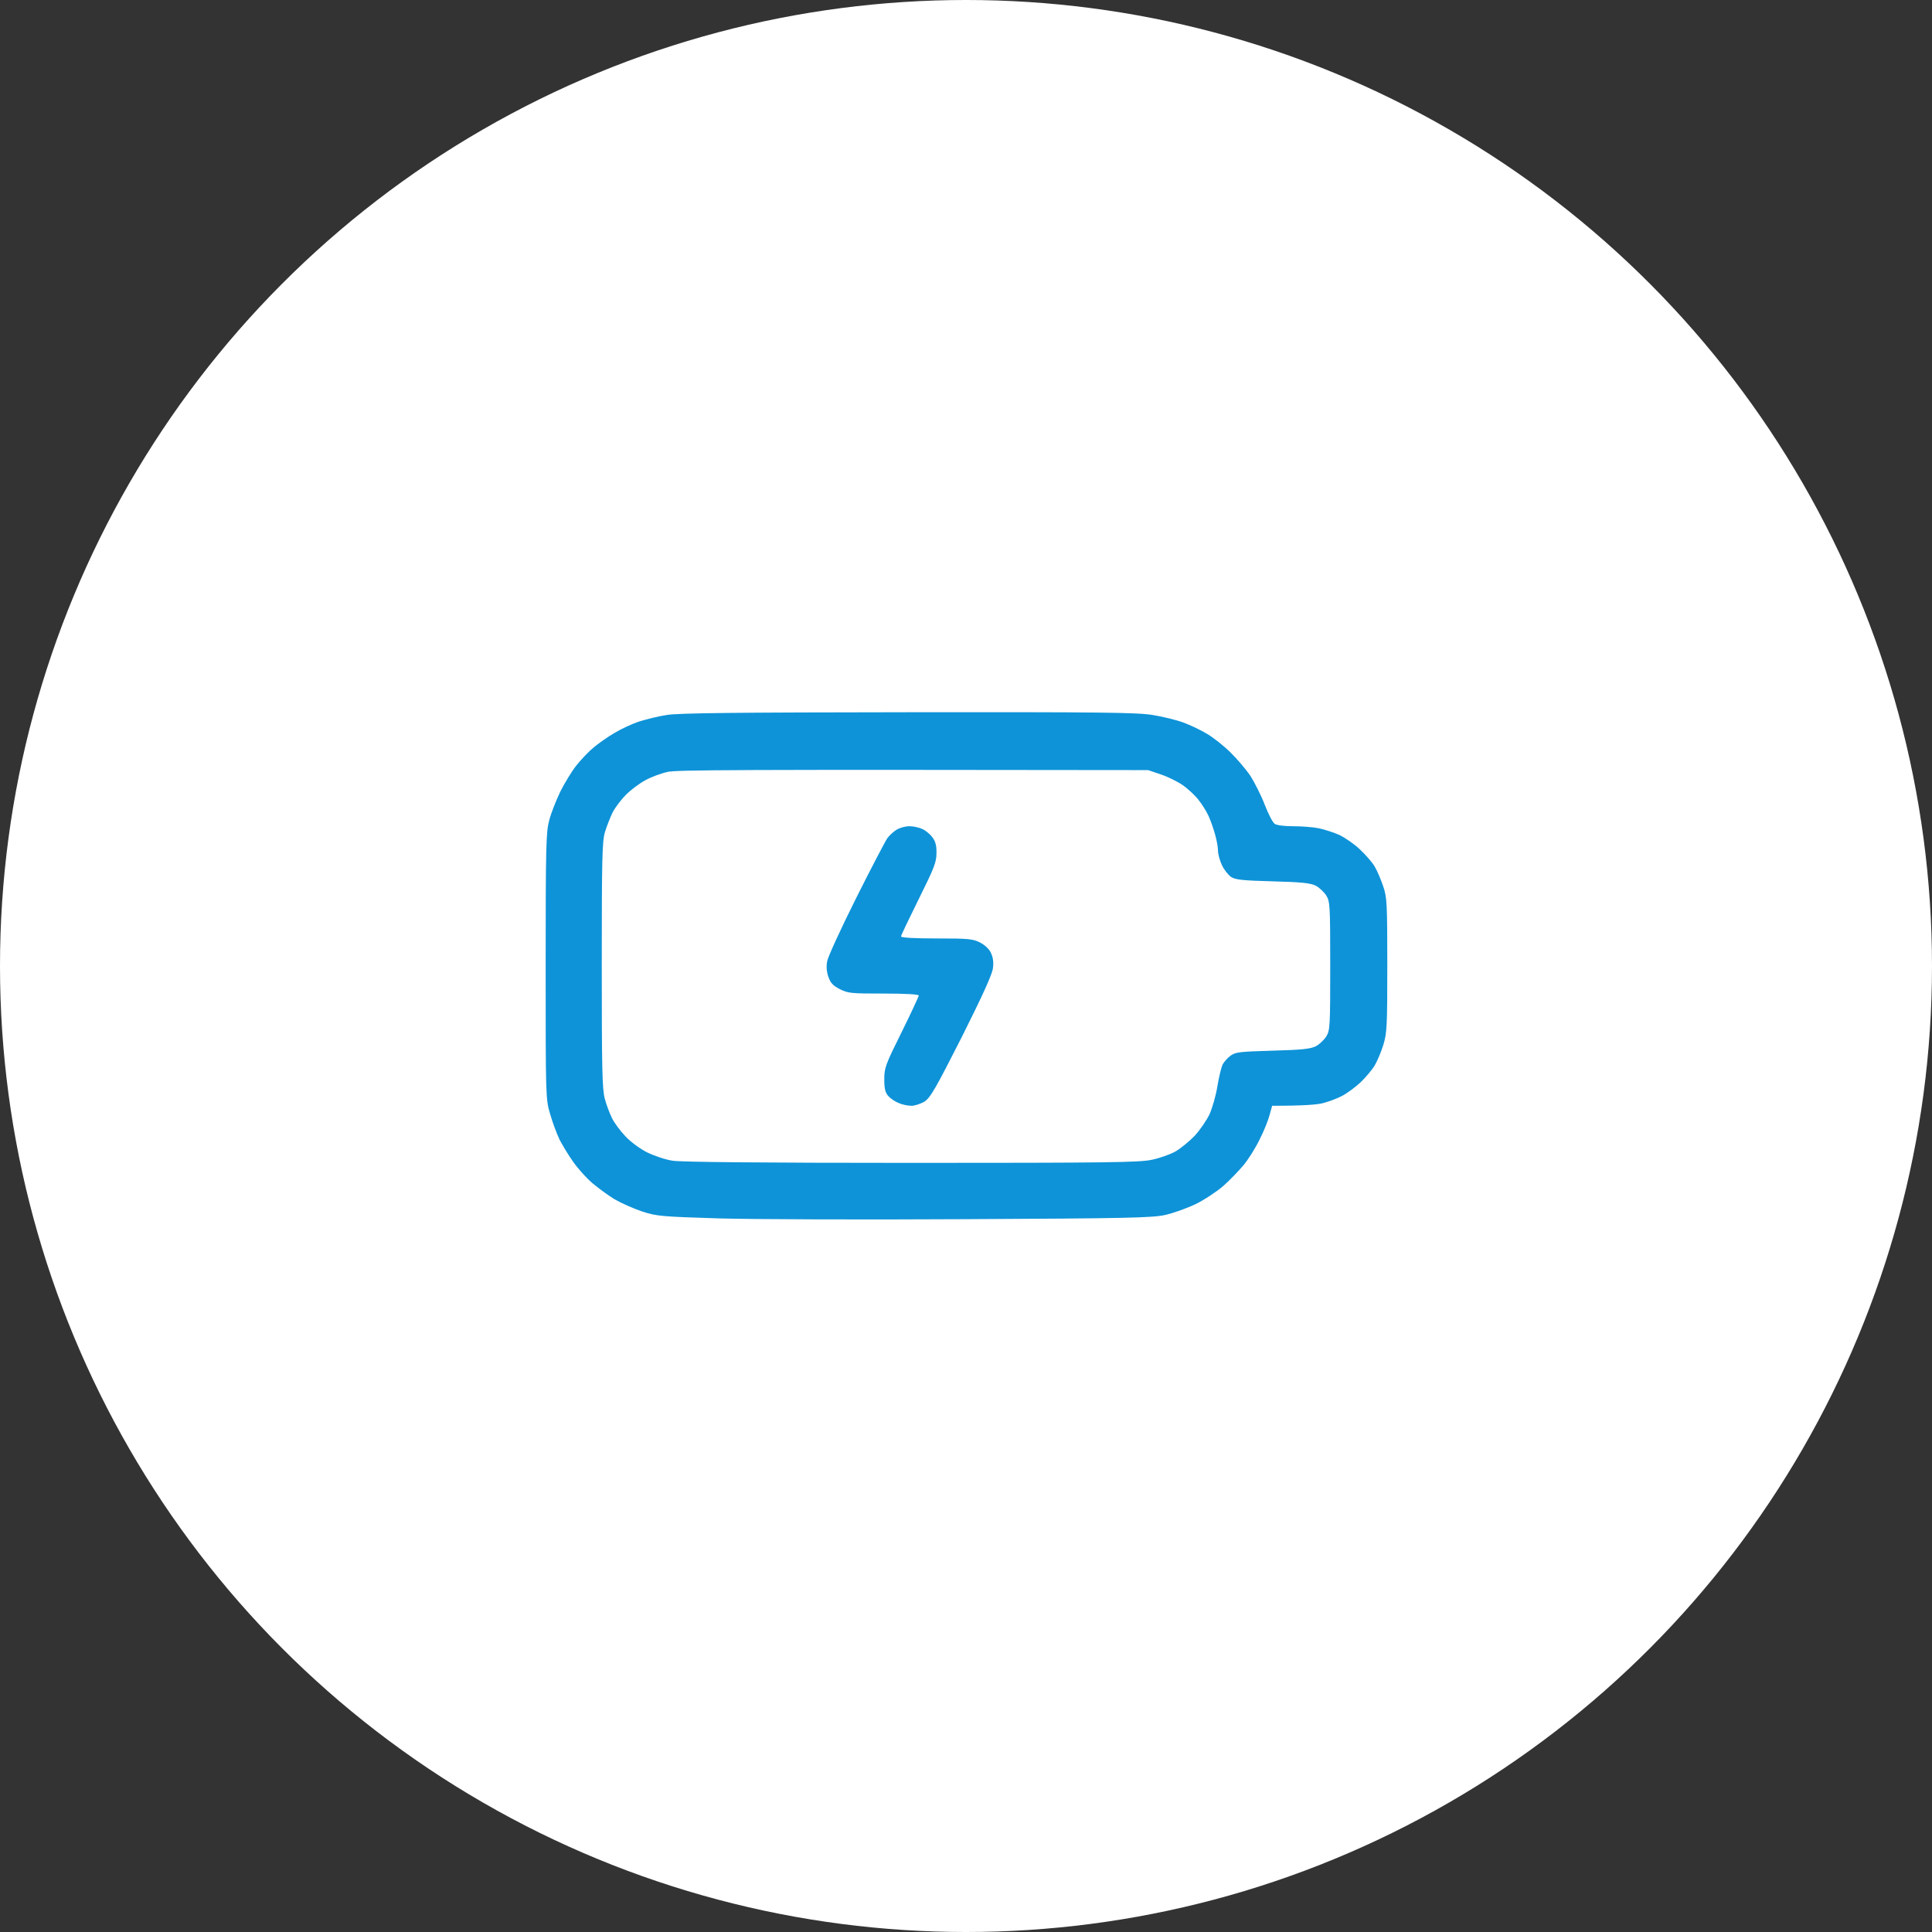 <svg width="92" height="92" viewBox="0 0 92 92" fill="none" xmlns="http://www.w3.org/2000/svg">
<rect x="0" y="0" width="92" height="92" fill="#333333" stroke="none"/>
<circle cx="46" cy="46" r="46" fill="white"/>
<path fill-rule="evenodd" clip-rule="evenodd" d="M43.234 33.916C52.384 33.906 54.147 33.925 54.888 34.047C55.356 34.122 56.013 34.281 56.341 34.403C56.659 34.516 57.166 34.759 57.466 34.938C57.775 35.116 58.281 35.519 58.591 35.828C58.909 36.138 59.341 36.644 59.547 36.953C59.744 37.263 60.053 37.872 60.222 38.312C60.391 38.753 60.606 39.166 60.7 39.231C60.794 39.297 61.141 39.344 61.562 39.344C61.947 39.344 62.5 39.381 62.781 39.438C63.062 39.494 63.522 39.644 63.794 39.766C64.056 39.897 64.497 40.197 64.759 40.45C65.022 40.694 65.341 41.059 65.463 41.266C65.584 41.472 65.763 41.894 65.866 42.203C66.044 42.719 66.062 43.009 66.062 45.953C66.062 48.878 66.044 49.188 65.875 49.75C65.772 50.087 65.584 50.528 65.463 50.734C65.341 50.941 65.031 51.306 64.787 51.541C64.534 51.775 64.141 52.066 63.906 52.188C63.672 52.309 63.278 52.459 63.016 52.525C62.763 52.6 62.106 52.656 60.578 52.656L60.456 53.097C60.391 53.35 60.184 53.866 59.987 54.25C59.8 54.644 59.453 55.197 59.228 55.469C58.994 55.75 58.553 56.209 58.244 56.481C57.925 56.753 57.334 57.147 56.922 57.344C56.509 57.541 55.853 57.775 55.469 57.859C54.859 57.991 53.612 58.019 45.953 58.056C41.106 58.084 35.837 58.066 34.234 58.019C31.488 57.934 31.281 57.916 30.578 57.691C30.166 57.55 29.575 57.288 29.266 57.109C28.956 56.922 28.478 56.566 28.197 56.331C27.916 56.087 27.512 55.638 27.297 55.328C27.072 55.019 26.791 54.541 26.65 54.278C26.519 54.006 26.312 53.453 26.2 53.059C25.984 52.337 25.984 52.281 25.984 46C25.984 40.234 26.003 39.616 26.153 39.062C26.238 38.725 26.481 38.116 26.678 37.703C26.884 37.291 27.231 36.719 27.456 36.438C27.681 36.156 28.056 35.763 28.291 35.575C28.516 35.388 28.956 35.078 29.266 34.9C29.575 34.712 30.1 34.469 30.438 34.356C30.775 34.253 31.366 34.103 31.75 34.047C32.284 33.953 35.087 33.925 43.234 33.916ZM30.738 37.15C30.456 37.3 30.044 37.609 29.809 37.844C29.575 38.078 29.294 38.453 29.172 38.688C29.059 38.922 28.891 39.344 28.806 39.625C28.675 40.075 28.656 40.862 28.656 45.953C28.656 50.828 28.675 51.85 28.797 52.309C28.872 52.6 29.031 53.022 29.144 53.247C29.247 53.462 29.538 53.856 29.781 54.109C30.034 54.381 30.484 54.709 30.822 54.878C31.15 55.038 31.694 55.225 32.031 55.272C32.434 55.337 36.316 55.375 43.422 55.375C52.703 55.375 54.297 55.356 54.859 55.225C55.225 55.15 55.722 54.972 55.975 54.831C56.219 54.691 56.631 54.353 56.884 54.091C57.138 53.819 57.456 53.35 57.597 53.059C57.728 52.759 57.906 52.159 57.972 51.719C58.047 51.278 58.159 50.819 58.216 50.697C58.281 50.575 58.45 50.378 58.591 50.275C58.834 50.097 59.022 50.078 60.606 50.031C62.022 49.994 62.416 49.947 62.669 49.816C62.828 49.731 63.053 49.516 63.156 49.356C63.334 49.066 63.344 48.878 63.344 46C63.344 43.122 63.334 42.934 63.156 42.644C63.053 42.484 62.828 42.269 62.669 42.184C62.416 42.053 62.022 42.006 60.625 41.969C59.181 41.931 58.834 41.894 58.628 41.763C58.487 41.669 58.291 41.416 58.188 41.2C58.084 40.975 58 40.675 58 40.516C58 40.356 57.944 40.028 57.869 39.766C57.803 39.513 57.663 39.109 57.559 38.875C57.456 38.641 57.231 38.284 57.062 38.078C56.903 37.872 56.566 37.562 56.331 37.394C56.087 37.225 55.619 36.991 55.281 36.878L54.672 36.672C34.741 36.644 32.237 36.663 31.797 36.756C31.488 36.822 31.009 37 30.738 37.15Z" fill="#0E93D8"/>
<path d="M42.691 39.513C42.55 39.597 42.353 39.784 42.259 39.906C42.166 40.038 41.491 41.322 40.769 42.766C40.047 44.209 39.428 45.559 39.391 45.766C39.341 46.016 39.359 46.266 39.447 46.516C39.55 46.816 39.672 46.938 40 47.106C40.394 47.303 40.544 47.312 42.091 47.312C43.131 47.312 43.75 47.35 43.75 47.406C43.75 47.453 43.384 48.241 42.934 49.15C42.166 50.697 42.109 50.847 42.109 51.391C42.109 51.85 42.156 52.028 42.297 52.188C42.4 52.309 42.625 52.459 42.794 52.525C42.953 52.6 43.234 52.656 43.403 52.656C43.562 52.656 43.853 52.562 44.031 52.45C44.312 52.263 44.566 51.812 45.803 49.375C46.797 47.388 47.256 46.384 47.284 46.094C47.322 45.803 47.284 45.578 47.181 45.362C47.097 45.184 46.881 44.987 46.656 44.875C46.319 44.706 46.094 44.688 44.594 44.688C43.534 44.688 42.906 44.65 42.906 44.594C42.906 44.538 43.291 43.741 43.75 42.812C44.481 41.341 44.594 41.059 44.594 40.628C44.603 40.281 44.547 40.066 44.406 39.878C44.303 39.737 44.097 39.559 43.937 39.484C43.787 39.409 43.497 39.344 43.309 39.344C43.112 39.344 42.841 39.419 42.691 39.513Z" fill="#0E93D8"/>
</svg>
